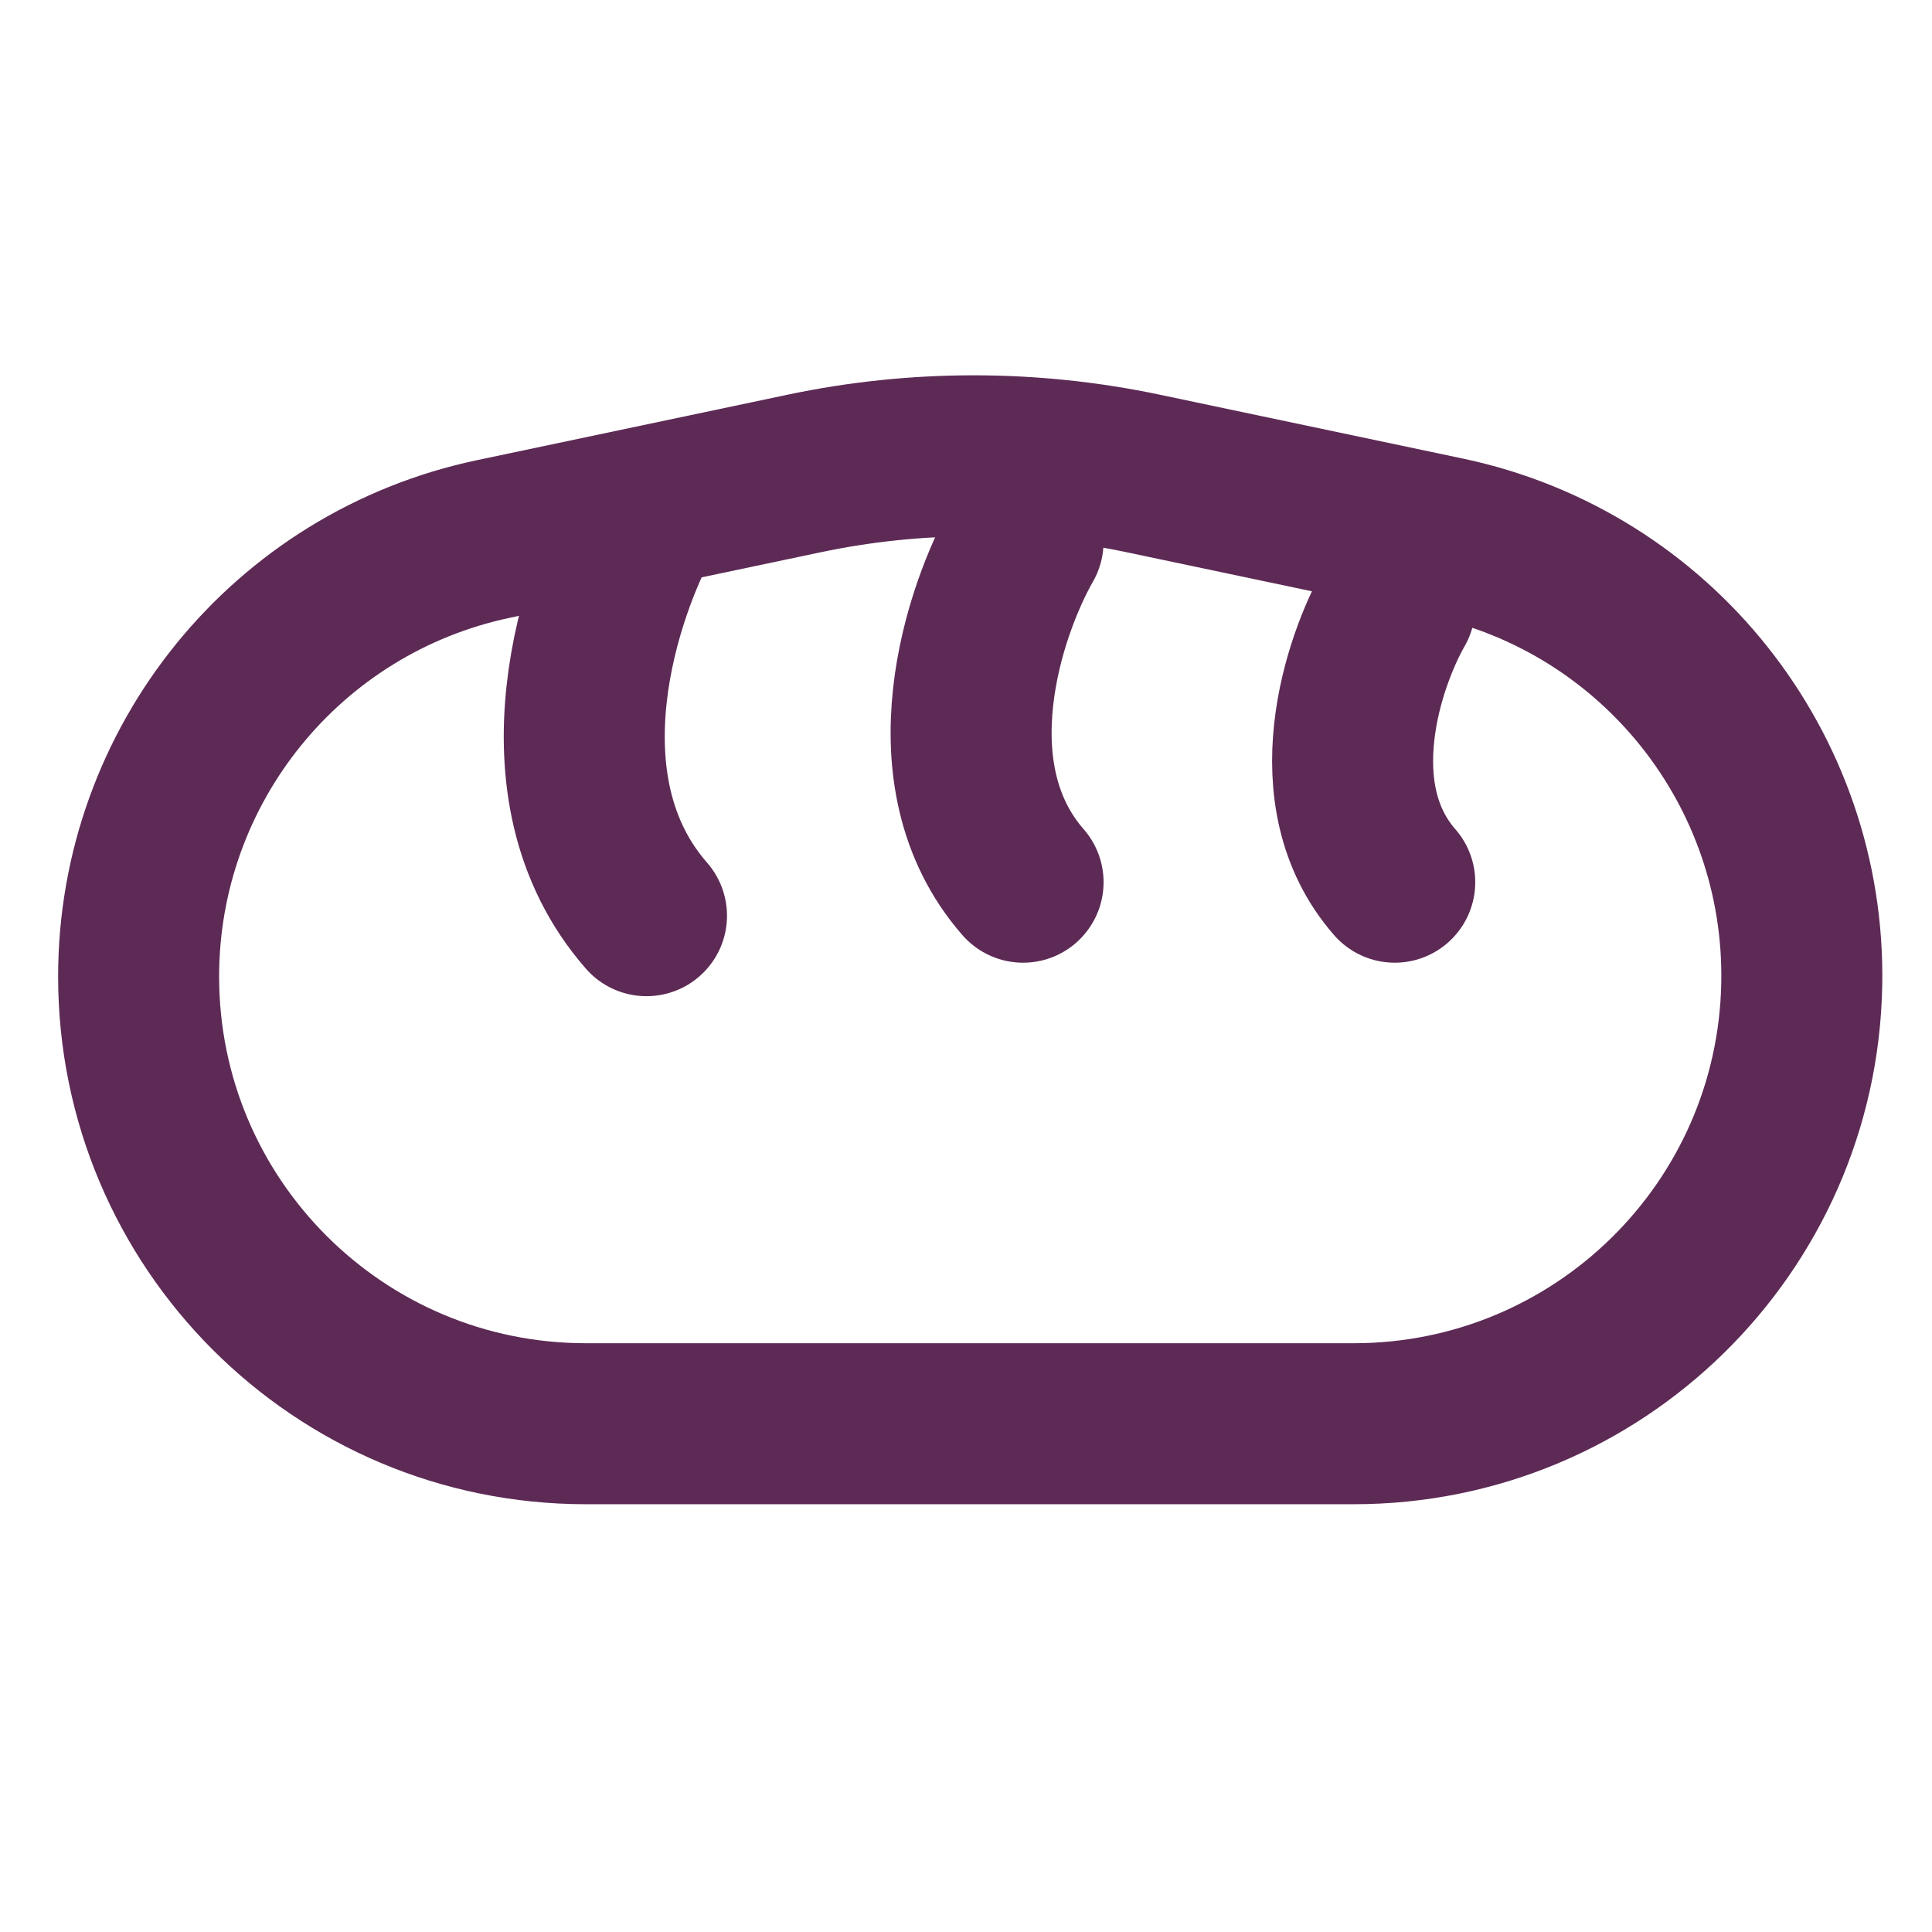 <svg width="24" height="24" viewBox="0 0 24 24" fill="none" xmlns="http://www.w3.org/2000/svg">
<g clip-path="url(#clip0_7010_6349)">
<path d="M17.966 6.675C20.579 7.226 22.432 9.556 22.382 12.226V12.226C22.325 15.258 19.85 17.686 16.818 17.686L7.277 17.686C4.209 17.686 1.722 15.199 1.722 12.131V12.131C1.722 9.505 3.561 7.237 6.131 6.695L9.988 5.882C11.377 5.589 12.813 5.589 14.203 5.882L17.966 6.675Z" stroke="#5D2A55" stroke-width="2" stroke-linecap="round" stroke-linejoin="round"/>
<path d="M8.031 6.312C7.447 7.333 6.631 9.775 8.031 11.375" stroke="#5D2A55" stroke-width="2" stroke-linecap="round" stroke-linejoin="round"/>
<path d="M12.709 6.729C12.222 7.582 11.54 9.622 12.709 10.959" stroke="#5D2A55" stroke-width="2" stroke-linecap="round" stroke-linejoin="round"/>
<path d="M17.326 7.531C16.931 8.222 16.378 9.876 17.326 10.959" stroke="#5D2A55" stroke-width="2" stroke-linecap="round" stroke-linejoin="round"/>
</g>
<defs>
<clipPath id="clip0_7010_6349">
<rect width="24" height="24" fill="white"/>
</clipPath>
</defs>
</svg>
